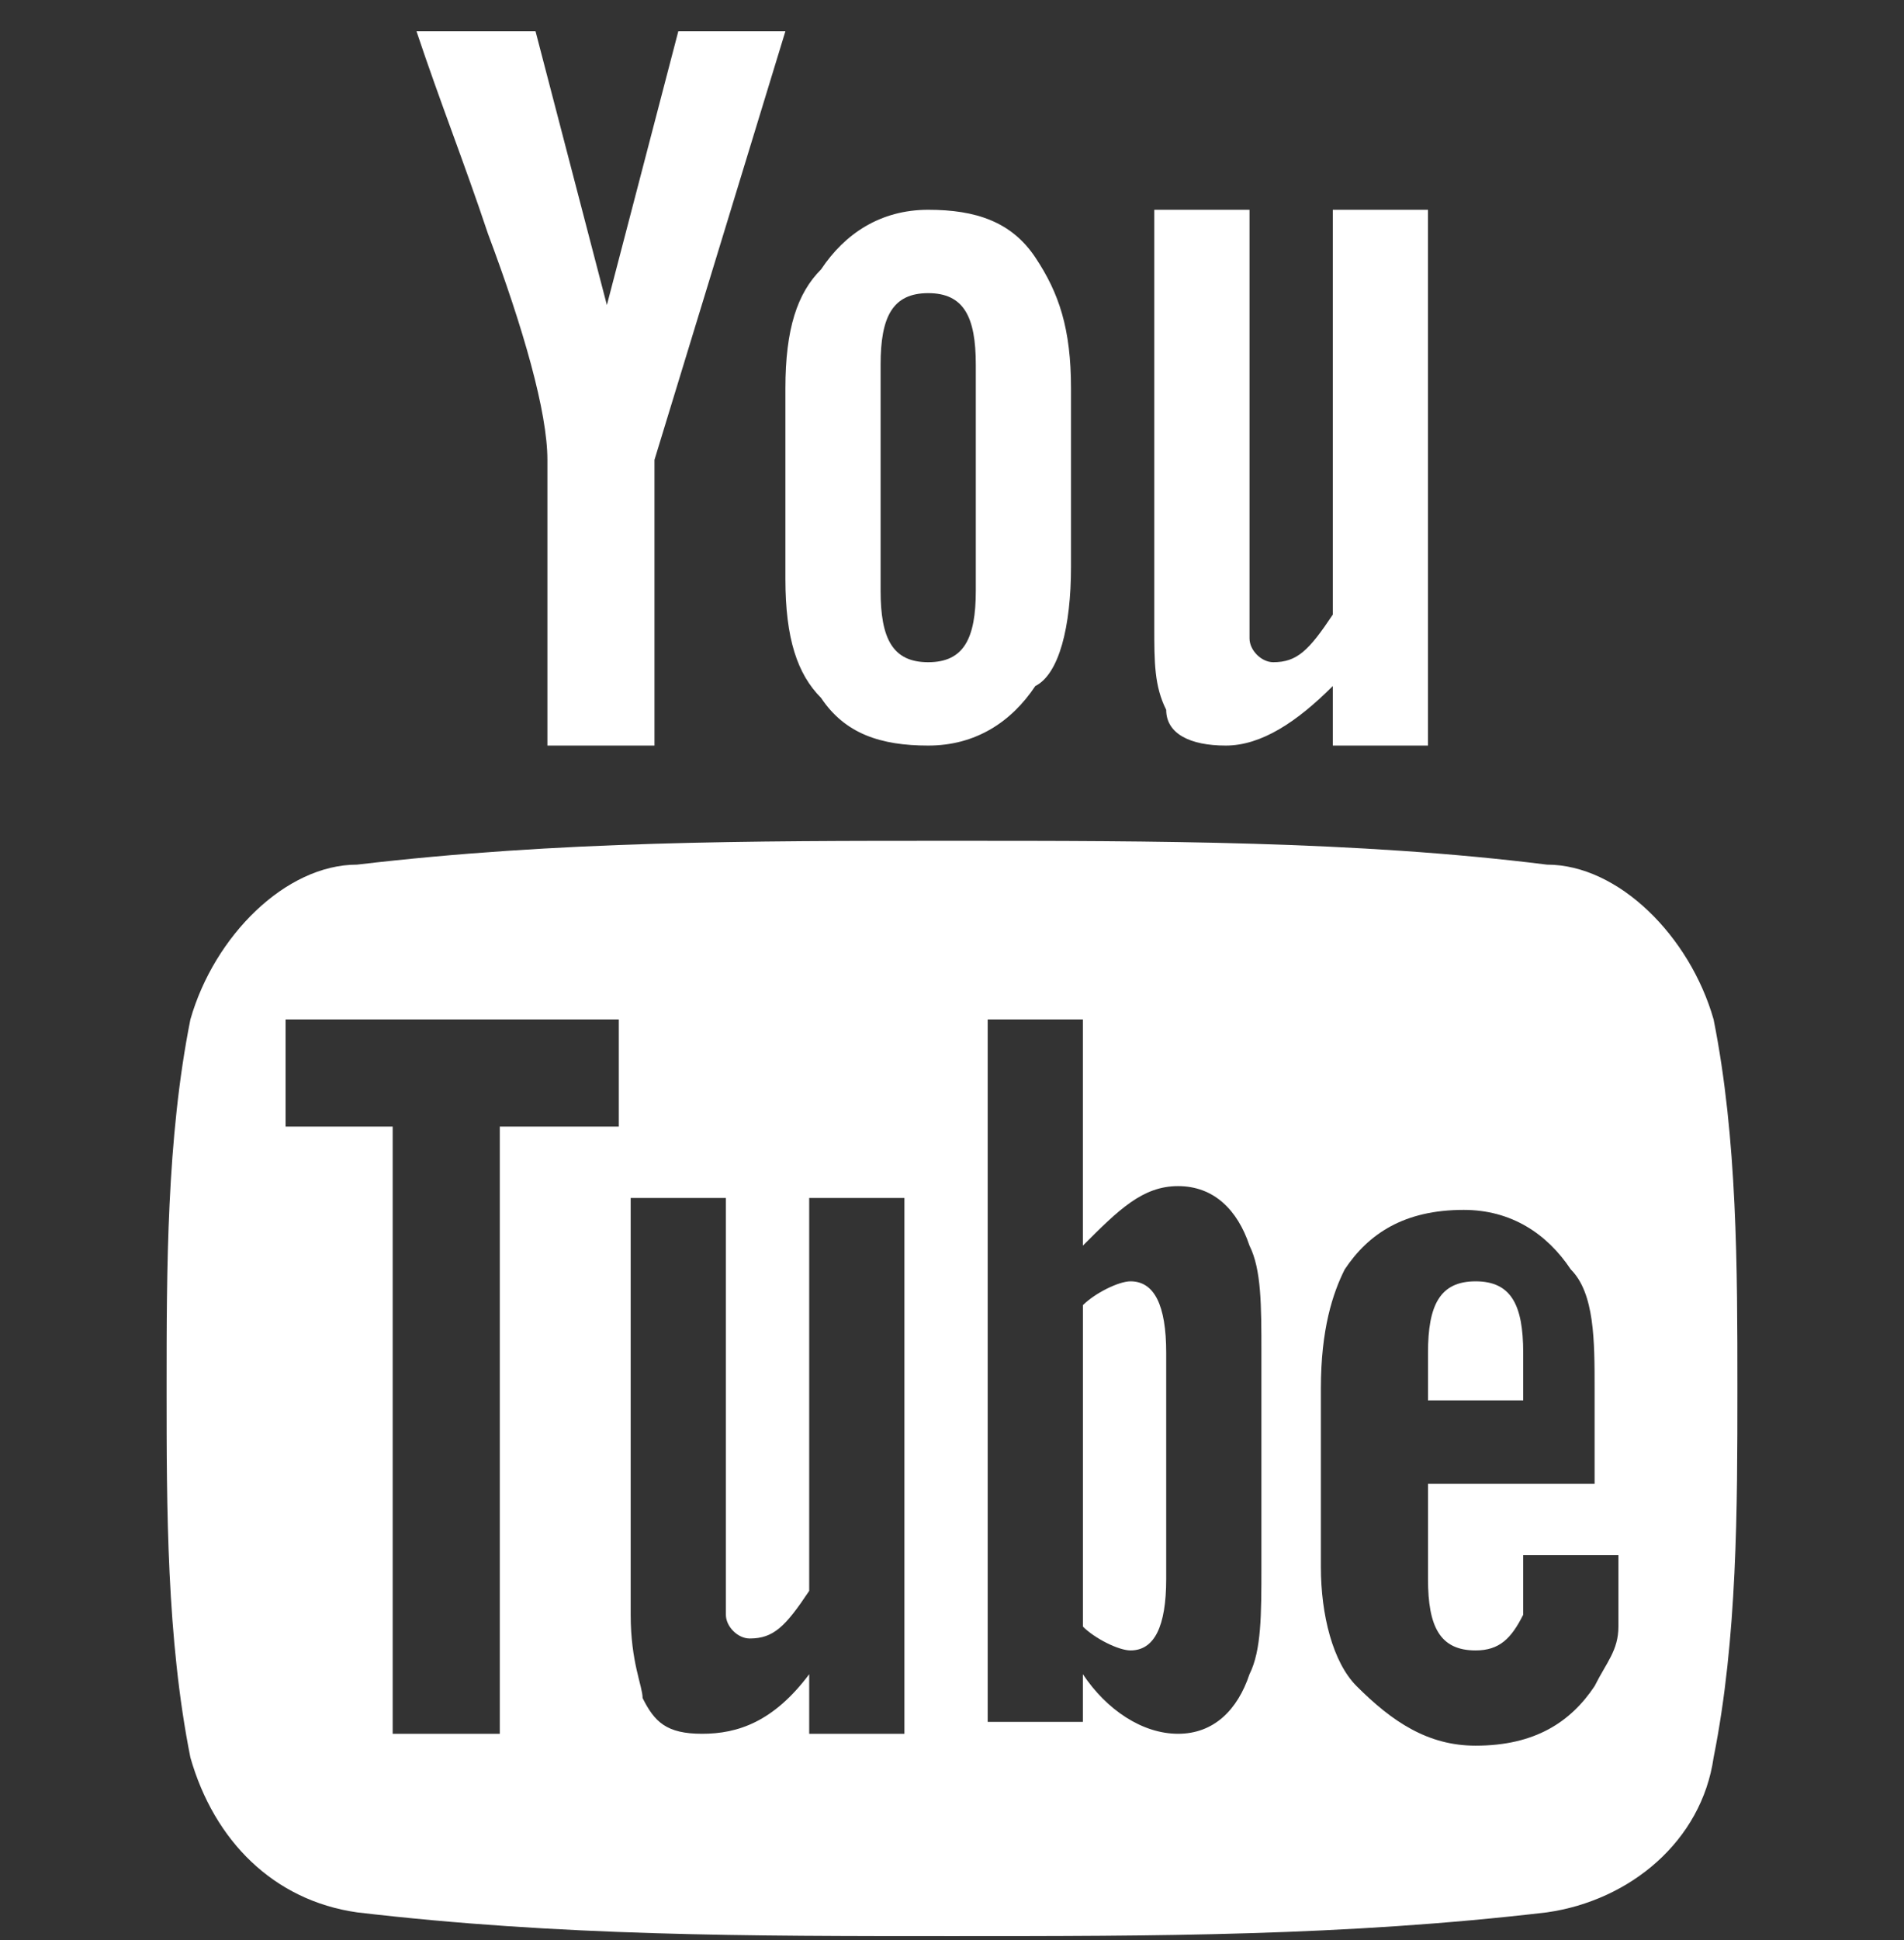 <?xml version="1.0" encoding="UTF-8"?> <svg xmlns="http://www.w3.org/2000/svg" width="54" height="55" viewBox="0 0 54 55" fill="none"><rect x="0" y="0" width="54" height="55" fill="#333333" stroke="none"/> <g clip-path="url(#clip0)"> <path d="M22.275 0.885H19.238L17.212 8.647L15.188 0.885H11.812C12.488 2.91 13.162 4.597 13.838 6.622C14.85 9.322 15.525 11.685 15.525 13.035V21.135H18.562V13.035L22.275 0.885ZM30.375 16.072V11.01C30.375 9.322 30.038 8.31 29.363 7.297C28.688 6.285 27.675 5.947 26.325 5.947C24.975 5.947 23.962 6.622 23.288 7.635C22.613 8.31 22.275 9.322 22.275 11.01V16.41C22.275 18.097 22.613 19.11 23.288 19.785C23.962 20.797 24.975 21.135 26.325 21.135C27.675 21.135 28.688 20.46 29.363 19.447C30.038 19.11 30.375 17.76 30.375 16.072ZM27.675 16.747C27.675 18.097 27.337 18.772 26.325 18.772C25.312 18.772 24.975 18.097 24.975 16.747V10.335C24.975 8.985 25.312 8.31 26.325 8.31C27.337 8.31 27.675 8.985 27.675 10.335V16.747ZM40.5 21.135V5.947H37.8V17.422C37.125 18.435 36.788 18.772 36.112 18.772C35.775 18.772 35.438 18.435 35.438 18.097V5.947H32.737V17.76C32.737 18.772 32.737 19.447 33.075 20.122C33.075 20.797 33.75 21.135 34.763 21.135C35.775 21.135 36.788 20.46 37.8 19.447V21.135H40.5Z" fill="white"></path> <path d="M41.85 36.322C40.837 36.322 40.5 36.997 40.5 38.347V39.697H43.2V38.347C43.2 36.997 42.862 36.322 41.85 36.322Z" fill="white"></path> <path d="M32.063 36.322C31.725 36.322 31.05 36.66 30.713 36.997V46.11C31.05 46.447 31.725 46.785 32.063 46.785C32.738 46.785 33.075 46.11 33.075 44.76V38.347C33.075 36.997 32.738 36.322 32.063 36.322Z" fill="white"></path> <path d="M48.6 28.898C47.925 26.535 45.9 24.51 43.875 24.51C38.475 23.835 32.737 23.835 27 23.835C21.262 23.835 15.862 23.835 10.125 24.51C8.1 24.51 6.075 26.535 5.4 28.898C4.725 32.273 4.725 35.985 4.725 39.36C4.725 42.735 4.725 46.447 5.4 49.822C6.075 52.185 7.762 53.873 10.125 54.21C15.862 54.885 21.262 54.885 27 54.885C32.737 54.885 38.137 54.885 43.875 54.21C46.237 53.873 48.262 52.185 48.6 49.822C49.275 46.447 49.275 42.735 49.275 39.36C49.275 35.985 49.275 32.273 48.6 28.898ZM17.55 31.935H14.175V49.148H11.137V31.935H8.1V28.898H17.55V31.935ZM25.65 49.148H22.95V47.46C21.937 48.81 20.925 49.148 19.912 49.148C18.9 49.148 18.562 48.81 18.225 48.135C18.225 47.797 17.887 47.123 17.887 45.773V33.96H20.587V45.773C20.587 46.11 20.925 46.447 21.262 46.447C21.937 46.447 22.275 46.11 22.95 45.097V33.96H25.65V49.148ZM35.775 44.422C35.775 45.773 35.775 46.785 35.437 47.46C35.1 48.472 34.425 49.148 33.412 49.148C32.4 49.148 31.387 48.472 30.712 47.46V48.81H28.012V28.898H30.712V35.31C31.725 34.297 32.4 33.623 33.412 33.623C34.425 33.623 35.1 34.297 35.437 35.31C35.775 35.985 35.775 36.998 35.775 38.347V44.422ZM45.9 42.06H40.5V44.76C40.5 46.11 40.837 46.785 41.85 46.785C42.525 46.785 42.862 46.447 43.2 45.773V44.085H45.9V46.11C45.9 46.785 45.562 47.123 45.225 47.797C44.55 48.81 43.537 49.485 41.85 49.485C40.5 49.485 39.487 48.81 38.475 47.797C37.8 47.123 37.462 45.773 37.462 44.422V39.36C37.462 37.672 37.8 36.66 38.137 35.985C38.812 34.972 39.825 34.297 41.512 34.297C42.862 34.297 43.875 34.972 44.55 35.985C45.225 36.66 45.225 38.01 45.225 39.36V42.06H45.9Z" fill="white"></path> </g> <defs> <clipPath id="clip0"> <rect width="54" height="54" fill="white" transform="translate(0 0.885)"></rect> </clipPath> </defs> </svg> 